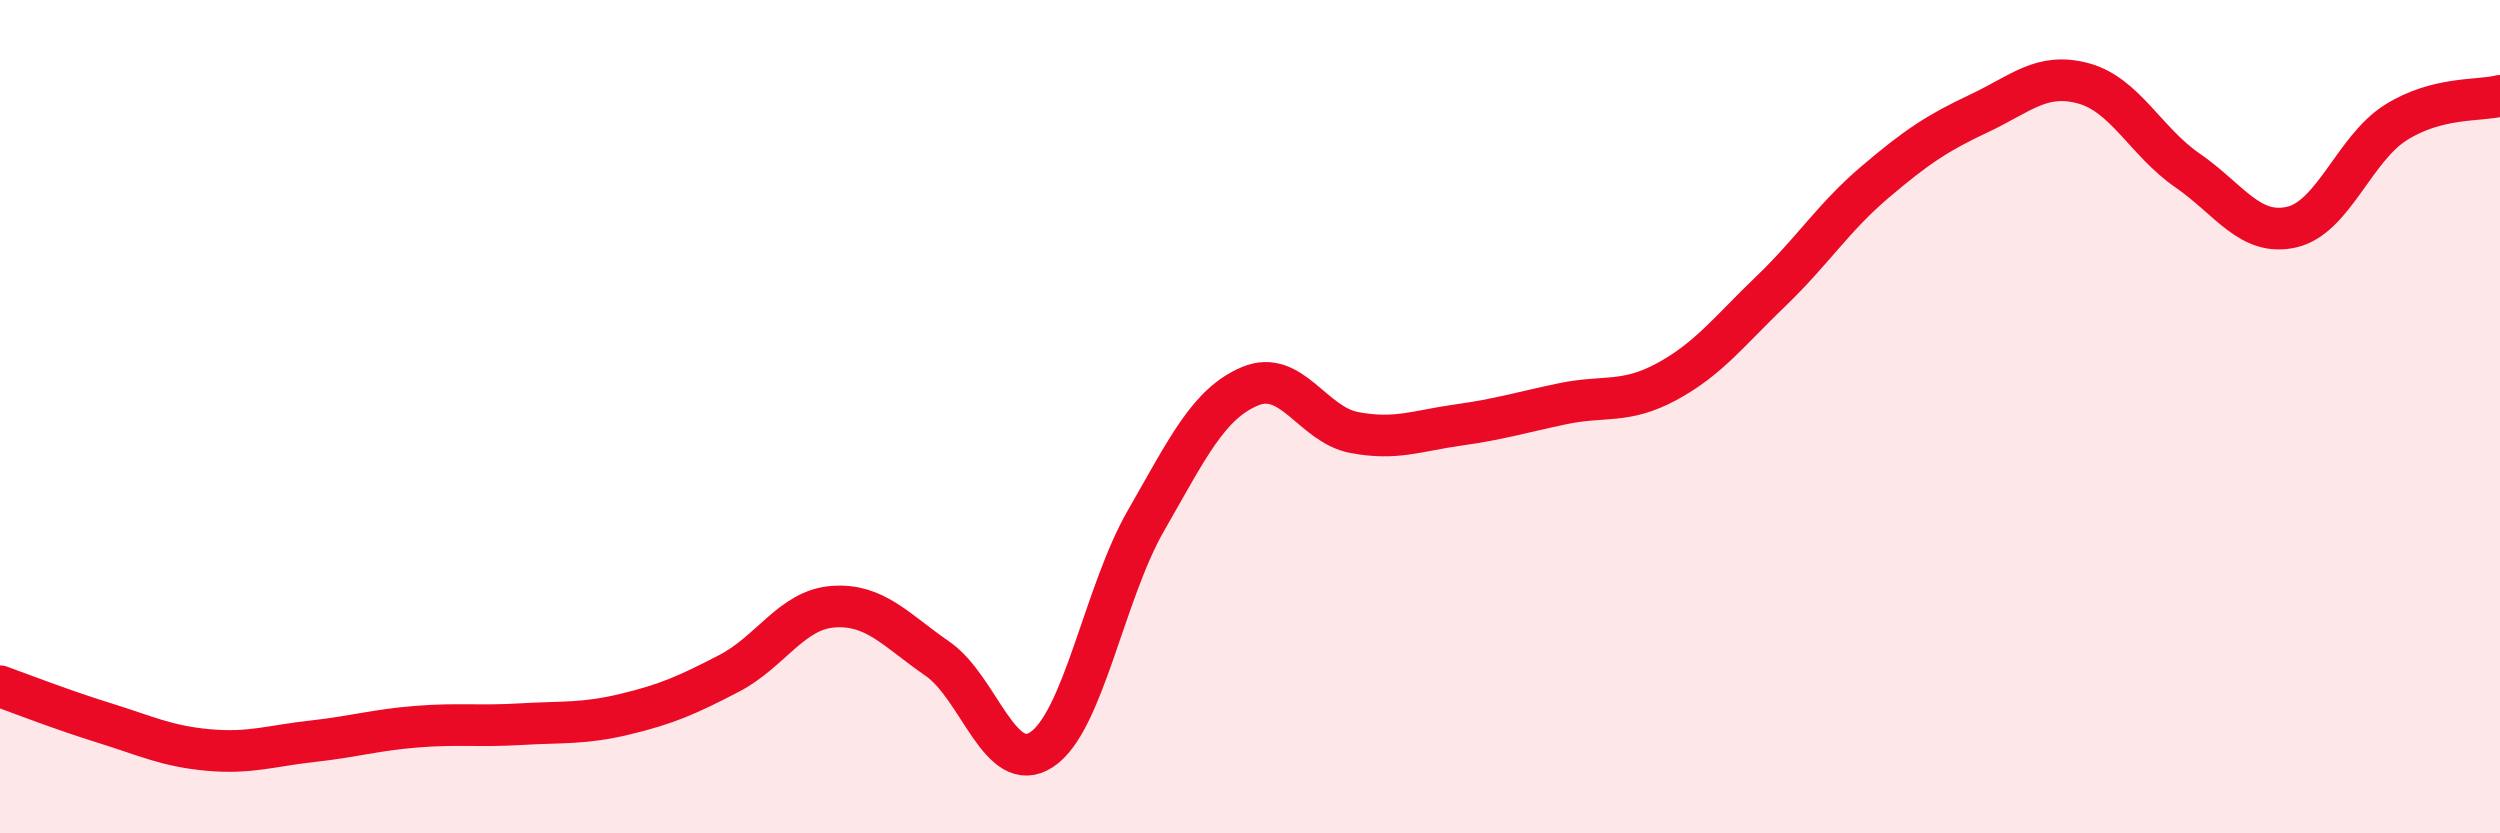 
    <svg width="60" height="20" viewBox="0 0 60 20" xmlns="http://www.w3.org/2000/svg">
      <path
        d="M 0,16.47 C 0.5,16.65 1.5,17.04 2.5,17.35 C 3.5,17.66 4,17.91 5,18 C 6,18.09 6.5,17.9 7.5,17.79 C 8.5,17.68 9,17.52 10,17.44 C 11,17.36 11.5,17.44 12.5,17.38 C 13.5,17.32 14,17.38 15,17.14 C 16,16.9 16.5,16.68 17.5,16.16 C 18.5,15.64 19,14.63 20,14.56 C 21,14.49 21.5,15.12 22.5,15.81 C 23.5,16.5 24,18.65 25,17.99 C 26,17.33 26.5,14.24 27.5,12.5 C 28.5,10.76 29,9.69 30,9.27 C 31,8.85 31.5,10.19 32.5,10.38 C 33.5,10.57 34,10.34 35,10.2 C 36,10.06 36.5,9.9 37.5,9.69 C 38.5,9.48 39,9.7 40,9.16 C 41,8.62 41.5,7.95 42.5,6.99 C 43.5,6.03 44,5.22 45,4.37 C 46,3.52 46.5,3.19 47.5,2.72 C 48.5,2.25 49,1.73 50,2 C 51,2.27 51.5,3.4 52.5,4.09 C 53.5,4.78 54,5.68 55,5.45 C 56,5.22 56.5,3.57 57.5,2.94 C 58.5,2.31 59.5,2.43 60,2.3L60 20L0 20Z"
        fill="#EB0A25"
        opacity="0.1"
        stroke-linecap="round"
        stroke-linejoin="round"
      />
      <path
        d="M 0,16.47 C 0.5,16.65 1.5,17.04 2.5,17.35 C 3.5,17.66 4,17.91 5,18 C 6,18.09 6.5,17.9 7.5,17.79 C 8.5,17.68 9,17.52 10,17.44 C 11,17.36 11.5,17.44 12.5,17.38 C 13.5,17.32 14,17.38 15,17.14 C 16,16.9 16.5,16.68 17.5,16.16 C 18.5,15.64 19,14.63 20,14.56 C 21,14.49 21.5,15.12 22.5,15.81 C 23.5,16.5 24,18.65 25,17.99 C 26,17.33 26.5,14.24 27.5,12.5 C 28.5,10.76 29,9.69 30,9.27 C 31,8.85 31.5,10.19 32.5,10.38 C 33.5,10.57 34,10.34 35,10.2 C 36,10.06 36.5,9.9 37.5,9.69 C 38.5,9.48 39,9.7 40,9.16 C 41,8.62 41.5,7.95 42.5,6.99 C 43.5,6.03 44,5.22 45,4.37 C 46,3.52 46.5,3.19 47.5,2.72 C 48.5,2.25 49,1.73 50,2 C 51,2.27 51.5,3.4 52.5,4.09 C 53.5,4.78 54,5.68 55,5.45 C 56,5.22 56.5,3.57 57.5,2.94 C 58.5,2.31 59.5,2.43 60,2.3"
        stroke="#EB0A25"
        stroke-width="1"
        fill="none"
        stroke-linecap="round"
        stroke-linejoin="round"
      />
    </svg>
  